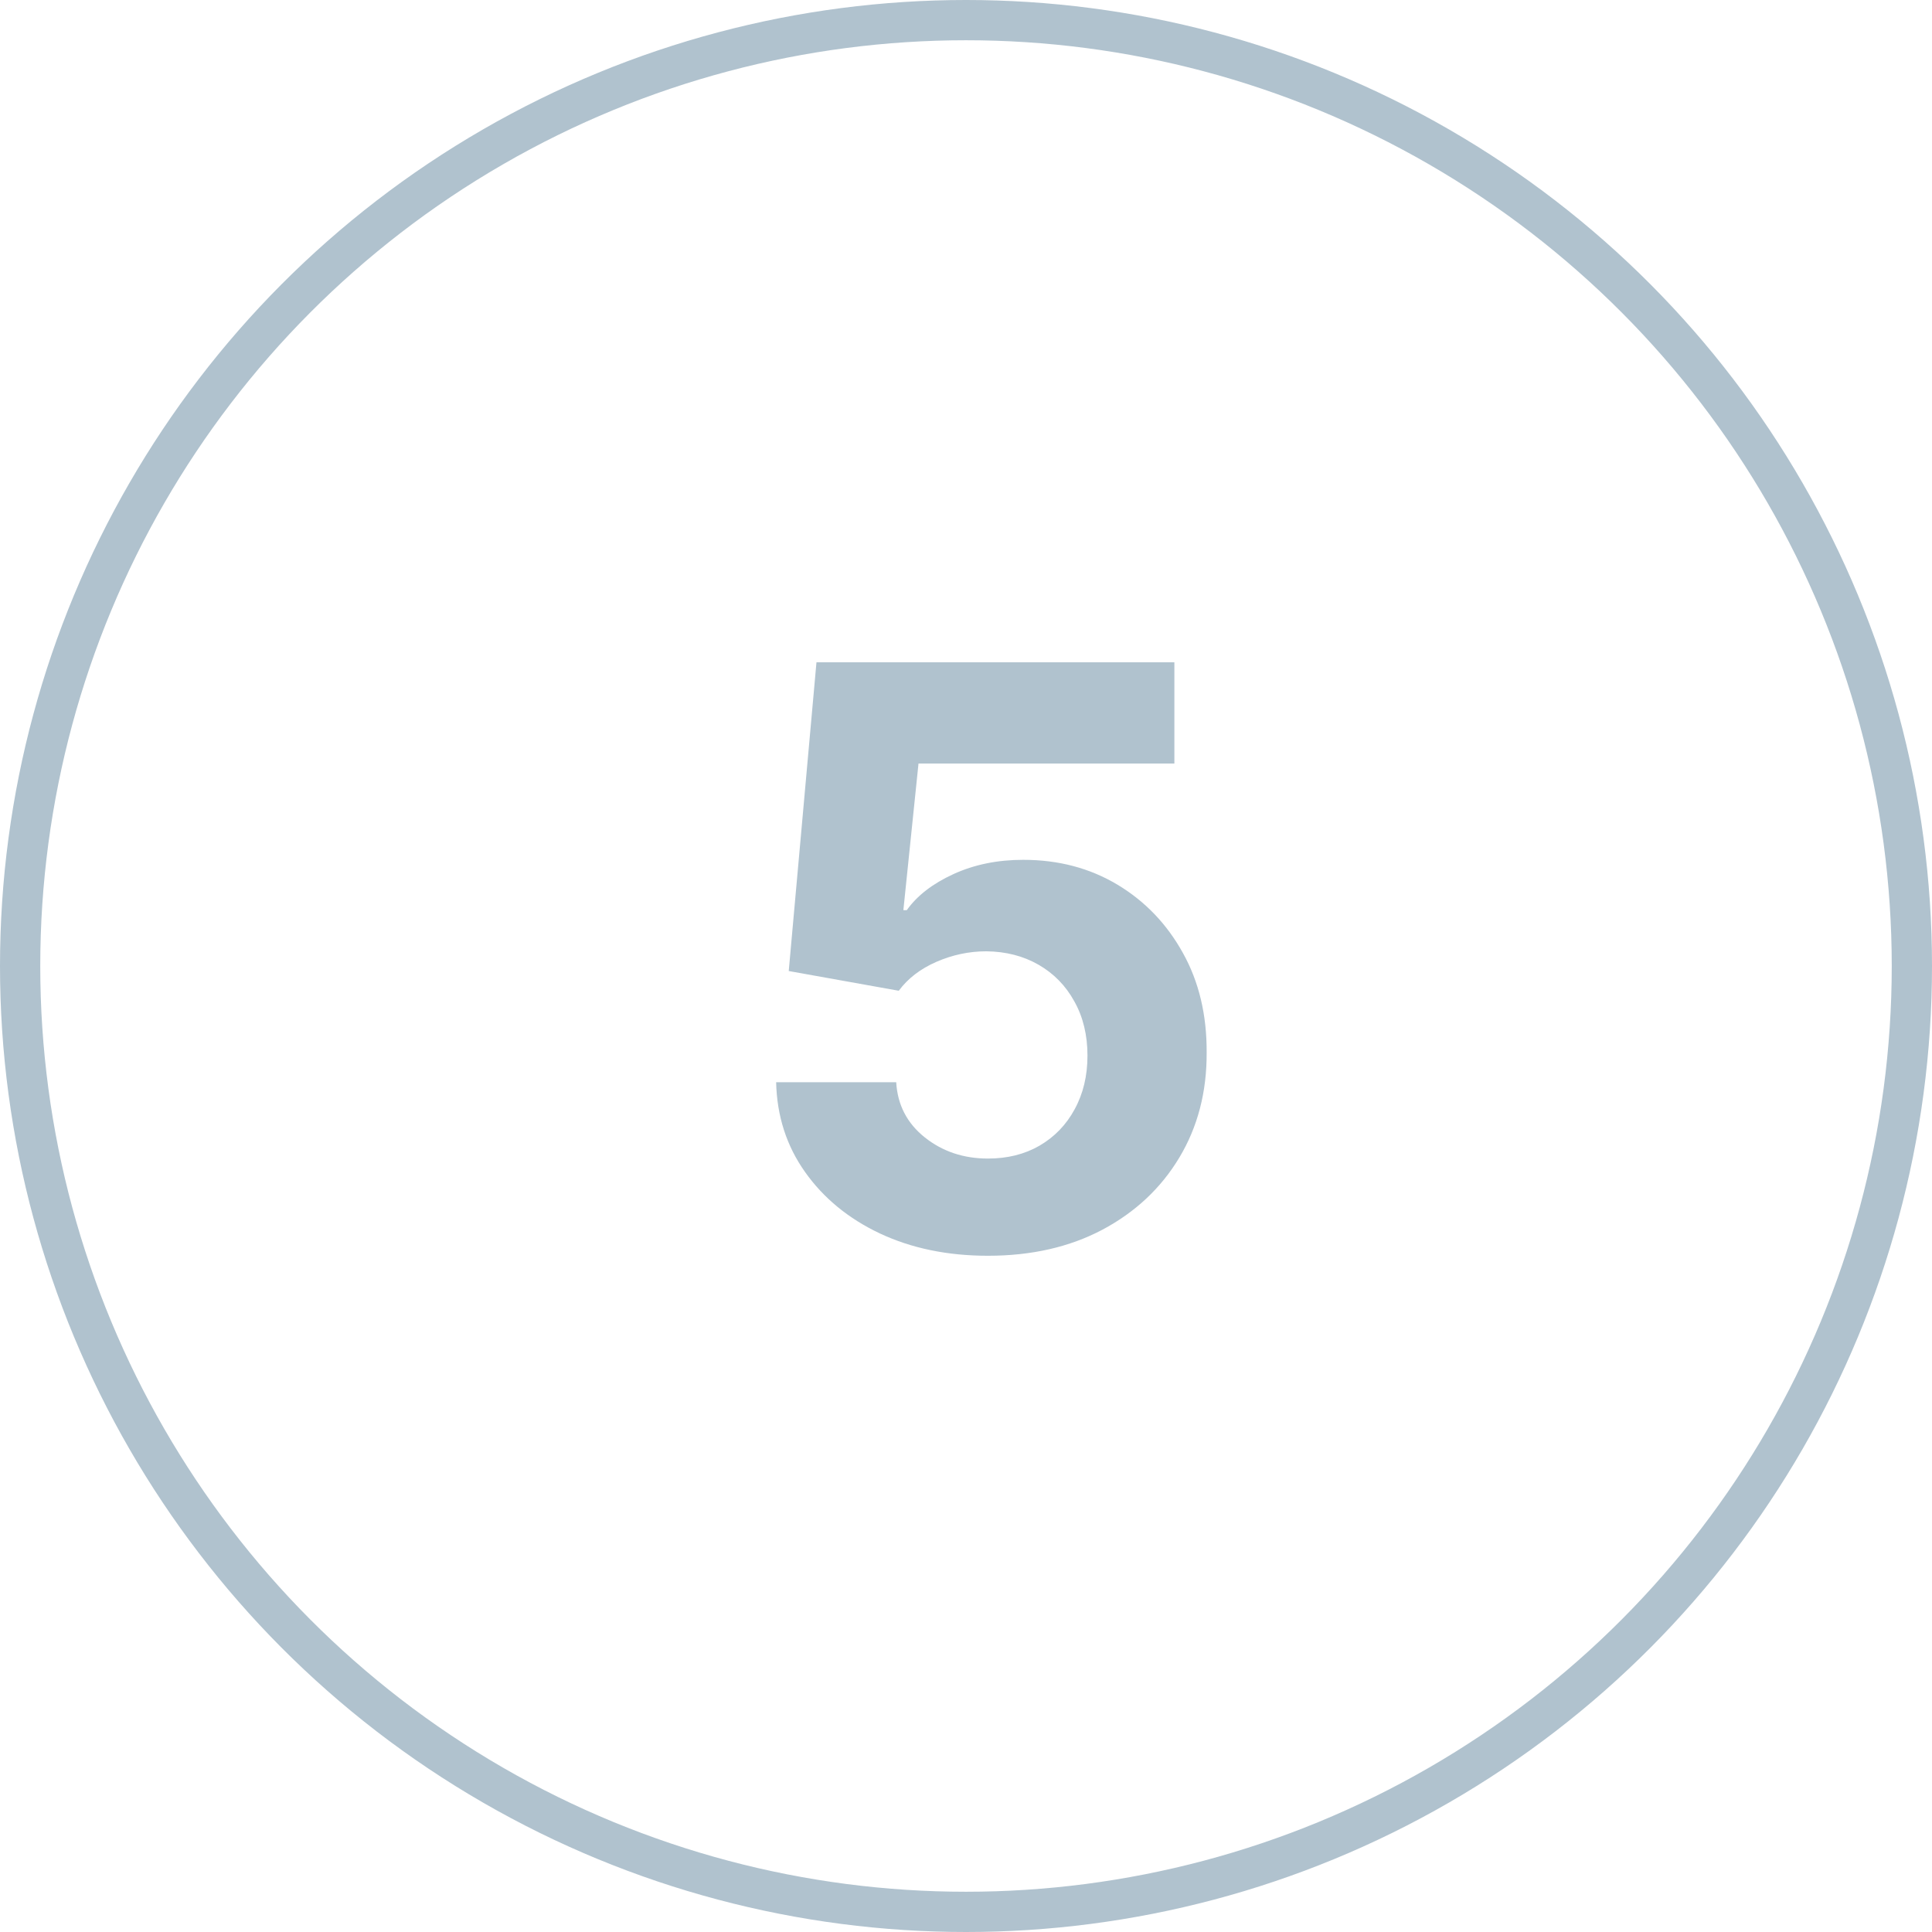 <?xml version="1.0" encoding="UTF-8"?> <svg xmlns="http://www.w3.org/2000/svg" width="48" height="48" viewBox="0 0 48 48" fill="none"> <circle cx="24" cy="24" r="23.5" stroke="#B0C2CE"></circle> <path d="M24.546 31.199C23.542 31.199 22.648 31.014 21.861 30.645C21.08 30.276 20.46 29.767 20.001 29.118C19.541 28.469 19.302 27.726 19.283 26.888H22.266C22.299 27.451 22.536 27.908 22.977 28.259C23.417 28.609 23.94 28.784 24.546 28.784C25.029 28.784 25.455 28.678 25.825 28.465C26.199 28.247 26.49 27.946 26.698 27.562C26.911 27.174 27.018 26.729 27.018 26.227C27.018 25.716 26.909 25.266 26.691 24.878C26.478 24.49 26.182 24.187 25.803 23.969C25.424 23.751 24.991 23.64 24.504 23.635C24.077 23.635 23.663 23.723 23.261 23.898C22.863 24.073 22.553 24.312 22.33 24.615L19.596 24.125L20.285 16.454H29.177V18.969H22.82L22.444 22.612H22.529C22.785 22.252 23.171 21.954 23.687 21.717C24.203 21.481 24.78 21.362 25.42 21.362C26.296 21.362 27.077 21.568 27.764 21.98C28.45 22.392 28.992 22.958 29.39 23.678C29.788 24.392 29.984 25.216 29.979 26.149C29.984 27.129 29.757 28 29.298 28.763C28.843 29.52 28.206 30.117 27.387 30.553C26.573 30.983 25.626 31.199 24.546 31.199Z" fill="#B0C2CE"></path> </svg> 
